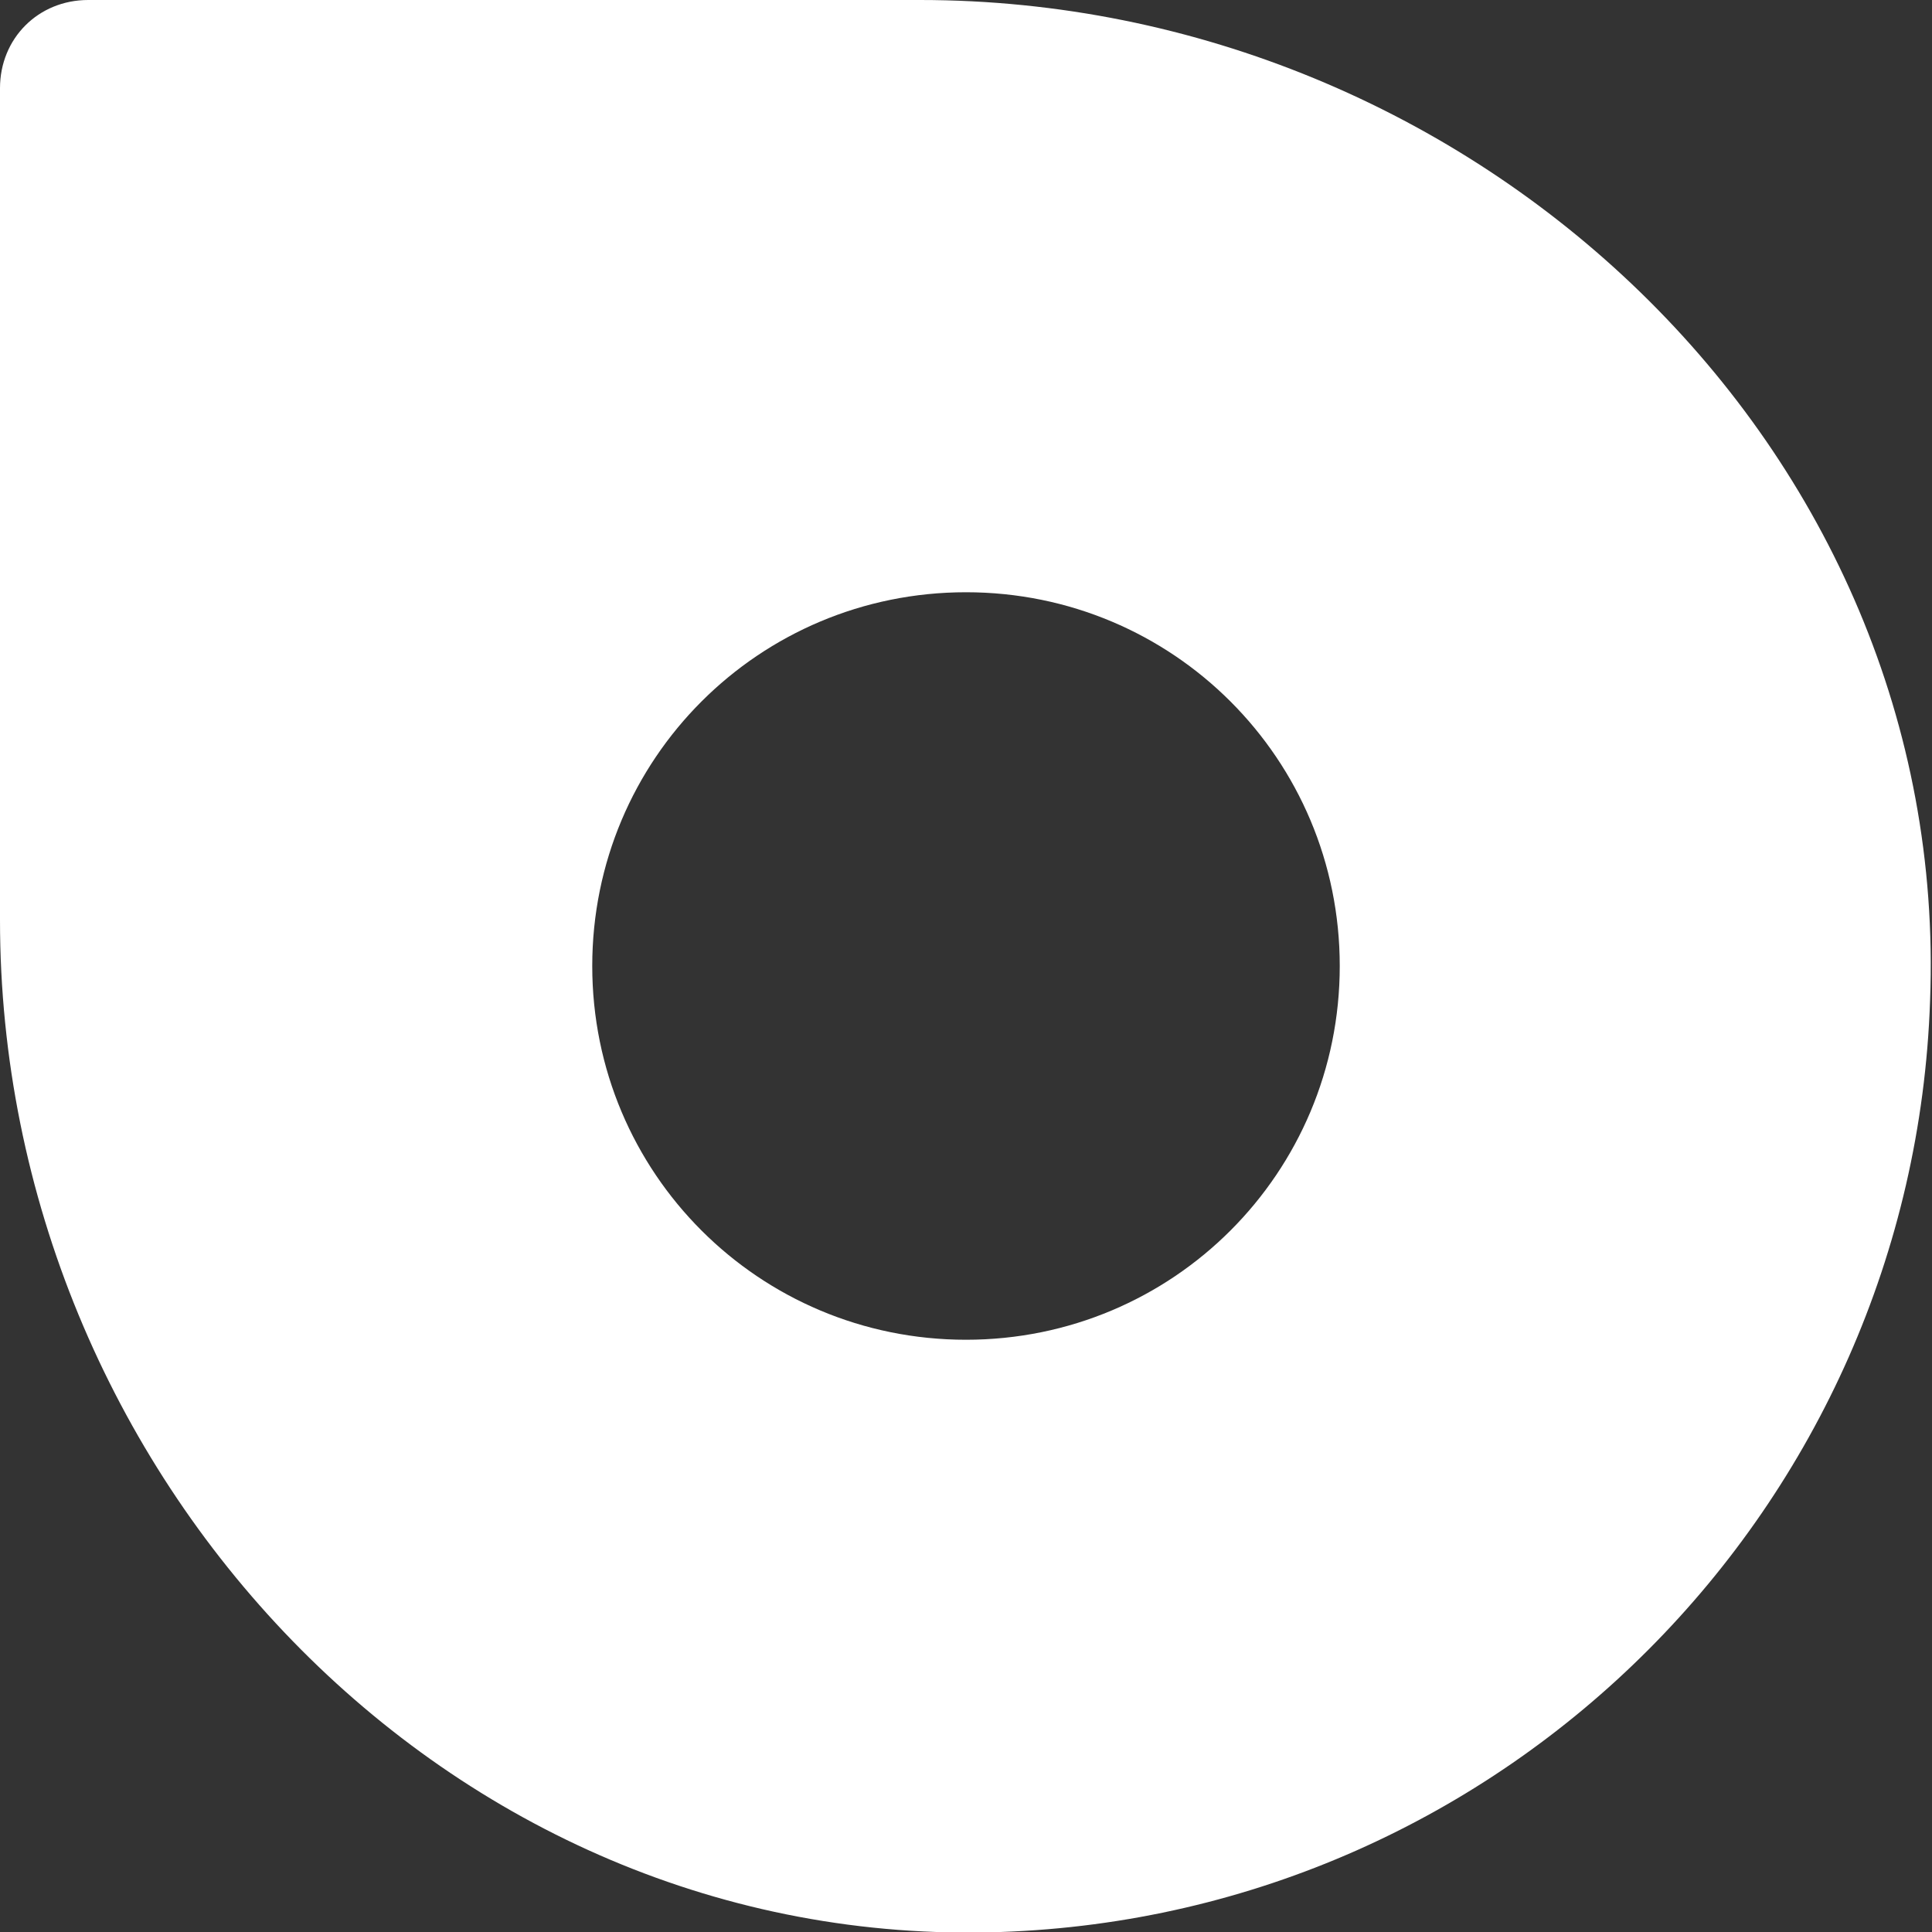 <?xml version="1.0" encoding="UTF-8"?>
<svg id="Calque_2" data-name="Calque 2" xmlns="http://www.w3.org/2000/svg" viewBox="0 0 10.08 10.08">
  <rect x="0" y="0" width="10.08" height="10.08" fill="#333333" stroke="none"/>
  <g id="Calque_1-2" data-name="Calque 1">
    <path fill="white" d="M4.8,0H.46C.2,0,0,.2,0,.46v4.34c0,2.89,2.33,5.38,5.22,5.28,2.64-.09,4.76-2.22,4.85-4.86C10.18,2.33,7.69,0,4.8,0ZM5.04,6.99c-1.08,0-1.95-.87-1.95-1.95s.87-1.95,1.95-1.95,1.95.87,1.95,1.95-.87,1.95-1.95,1.95Z"/>
  </g>
</svg>